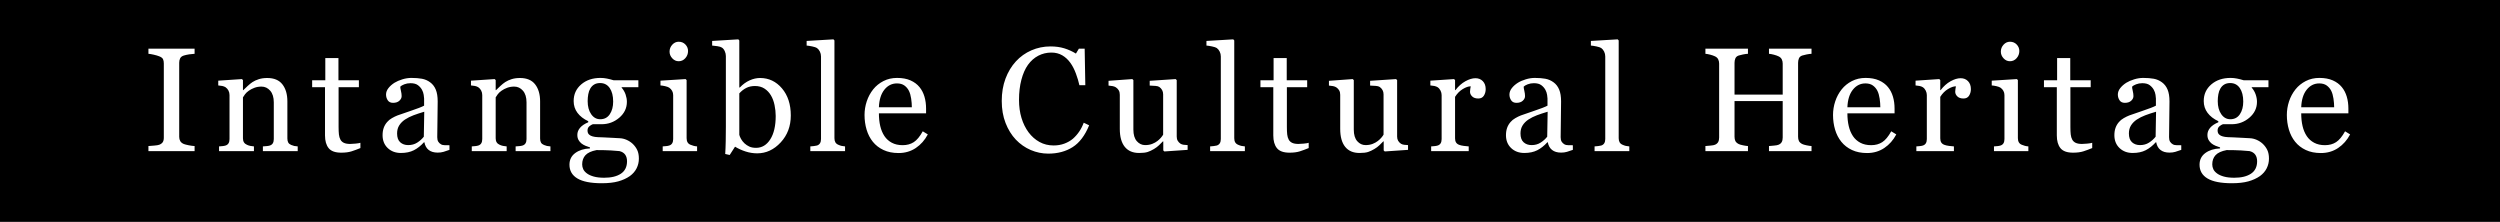 <svg
 xmlns="http://www.w3.org/2000/svg"
 xmlns:xlink="http://www.w3.org/1999/xlink"
 width="338px" height="30px">
<path fill-rule="evenodd"  fill="rgb(0, 0, 0)"
 d="M-0.000,-0.000 L338.000,-0.000 L338.000,30.000 L-0.000,30.000 L-0.000,-0.000 Z"/>
<path fill-rule="evenodd"  fill="rgb(255, 255, 255)"
 d="M311.306,17.043 C311.426,17.559 311.616,18.012 311.877,18.404 C312.131,18.782 312.463,19.081 312.873,19.299 C313.283,19.518 313.771,19.627 314.338,19.627 C314.917,19.627 315.417,19.491 315.837,19.219 C316.257,18.948 316.662,18.459 317.053,17.752 L317.736,18.172 C317.333,18.940 316.792,19.552 316.115,20.008 C315.438,20.464 314.660,20.691 313.781,20.691 C313.006,20.691 312.328,20.555 311.745,20.281 C311.162,20.008 310.682,19.637 310.305,19.168 C309.927,18.699 309.645,18.152 309.460,17.527 C309.274,16.902 309.182,16.242 309.182,15.545 C309.182,14.920 309.281,14.306 309.479,13.704 C309.678,13.102 309.969,12.560 310.353,12.078 C310.725,11.616 311.185,11.243 311.735,10.960 C312.285,10.677 312.902,10.535 313.586,10.535 C314.289,10.535 314.891,10.646 315.392,10.867 C315.894,11.089 316.301,11.391 316.613,11.775 C316.913,12.140 317.136,12.570 317.282,13.065 C317.429,13.559 317.502,14.096 317.502,14.676 L317.502,15.320 L311.125,15.320 C311.125,15.953 311.185,16.528 311.306,17.043 ZM315.578,14.500 C315.578,14.136 315.547,13.747 315.485,13.332 C315.423,12.916 315.324,12.569 315.187,12.290 C315.038,11.991 314.832,11.748 314.572,11.560 C314.312,11.372 313.976,11.277 313.566,11.277 C312.883,11.277 312.315,11.561 311.862,12.129 C311.410,12.697 311.164,13.488 311.125,14.500 L315.578,14.500 ZM300.524,18.445 C300.712,18.498 300.932,18.530 301.183,18.543 C301.433,18.556 301.692,18.566 301.959,18.572 C302.245,18.579 302.638,18.598 303.136,18.631 C303.634,18.664 303.987,18.683 304.195,18.689 C304.495,18.703 304.796,18.774 305.099,18.904 C305.402,19.035 305.676,19.213 305.924,19.441 C306.184,19.689 306.389,19.969 306.539,20.281 C306.689,20.594 306.764,20.981 306.764,21.443 C306.764,21.905 306.663,22.340 306.461,22.747 C306.259,23.154 305.953,23.507 305.543,23.806 C305.107,24.113 304.586,24.350 303.981,24.520 C303.375,24.689 302.626,24.773 301.735,24.773 C300.276,24.773 299.186,24.560 298.463,24.134 C297.740,23.707 297.379,23.084 297.379,22.264 C297.379,21.600 297.639,21.075 298.160,20.691 C298.681,20.308 299.345,20.099 300.152,20.066 L300.152,19.930 C299.957,19.871 299.755,19.798 299.547,19.710 C299.339,19.622 299.160,19.519 299.010,19.402 C298.841,19.265 298.704,19.104 298.600,18.919 C298.496,18.733 298.443,18.504 298.443,18.231 C298.443,17.885 298.566,17.568 298.810,17.278 C299.054,16.989 299.423,16.740 299.918,16.531 L299.918,16.385 C299.293,16.092 298.808,15.716 298.463,15.257 C298.118,14.798 297.945,14.266 297.945,13.660 C297.945,12.749 298.286,12.000 298.966,11.414 C299.646,10.828 300.517,10.535 301.578,10.535 C301.871,10.535 302.163,10.564 302.452,10.623 C302.742,10.682 303.037,10.756 303.336,10.848 L306.695,10.848 L306.695,11.785 L304.430,11.785 L304.430,11.844 C304.671,12.124 304.850,12.433 304.967,12.771 C305.084,13.110 305.143,13.442 305.143,13.767 C305.143,14.614 304.799,15.330 304.112,15.916 C303.425,16.502 302.626,16.795 301.715,16.795 L300.533,16.795 C300.383,16.847 300.227,16.941 300.065,17.078 C299.902,17.215 299.820,17.401 299.820,17.635 C299.820,17.876 299.889,18.060 300.026,18.187 C300.162,18.313 300.328,18.400 300.524,18.445 ZM299.542,20.980 C299.246,21.302 299.098,21.717 299.098,22.224 C299.098,22.452 299.147,22.671 299.244,22.879 C299.342,23.087 299.511,23.279 299.752,23.455 C299.980,23.624 300.286,23.763 300.670,23.870 C301.054,23.977 301.523,24.031 302.076,24.031 C303.033,24.031 303.787,23.847 304.337,23.480 C304.887,23.112 305.162,22.553 305.162,21.805 C305.162,21.440 305.078,21.141 304.908,20.906 C304.739,20.672 304.482,20.512 304.137,20.428 C303.954,20.402 303.580,20.372 303.014,20.340 C302.447,20.308 301.790,20.291 301.041,20.291 C300.338,20.428 299.838,20.657 299.542,20.980 ZM300.314,15.438 C300.629,15.893 301.038,16.121 301.539,16.121 C302.099,16.121 302.530,15.895 302.833,15.443 C303.136,14.990 303.287,14.419 303.287,13.728 C303.287,12.967 303.133,12.360 302.823,11.907 C302.514,11.455 302.079,11.228 301.520,11.228 C301.214,11.228 300.952,11.292 300.734,11.419 C300.515,11.546 300.338,11.727 300.201,11.961 C300.071,12.176 299.978,12.435 299.923,12.737 C299.868,13.040 299.840,13.351 299.840,13.670 C299.840,14.392 299.998,14.982 300.314,15.438 ZM293.315,20.633 C292.807,20.633 292.402,20.514 292.099,20.276 C291.797,20.039 291.603,19.692 291.518,19.236 L291.460,19.236 C291.036,19.705 290.582,20.063 290.097,20.311 C289.612,20.558 289.028,20.682 288.344,20.682 C287.622,20.682 287.028,20.460 286.562,20.018 C286.097,19.575 285.864,18.995 285.864,18.279 C285.864,17.908 285.916,17.576 286.020,17.283 C286.124,16.990 286.281,16.726 286.489,16.492 C286.652,16.297 286.867,16.123 287.134,15.970 C287.400,15.817 287.651,15.695 287.885,15.604 C288.178,15.493 288.772,15.288 289.668,14.988 C290.563,14.689 291.167,14.454 291.479,14.285 L291.479,13.318 C291.479,13.234 291.461,13.071 291.426,12.830 C291.390,12.589 291.313,12.361 291.196,12.146 C291.066,11.906 290.882,11.696 290.644,11.517 C290.407,11.337 290.070,11.248 289.634,11.248 C289.334,11.248 289.056,11.299 288.799,11.399 C288.541,11.500 288.361,11.606 288.257,11.717 C288.257,11.847 288.287,12.039 288.349,12.293 C288.411,12.547 288.442,12.781 288.442,12.996 C288.442,13.224 288.340,13.433 288.135,13.621 C287.929,13.810 287.645,13.904 287.280,13.904 C286.954,13.904 286.715,13.789 286.562,13.557 C286.409,13.327 286.333,13.068 286.333,12.781 C286.333,12.482 286.439,12.195 286.650,11.922 C286.862,11.648 287.137,11.404 287.475,11.189 C287.768,11.007 288.123,10.852 288.540,10.726 C288.956,10.598 289.363,10.535 289.760,10.535 C290.307,10.535 290.784,10.573 291.191,10.647 C291.598,10.722 291.968,10.884 292.300,11.131 C292.632,11.372 292.884,11.699 293.056,12.112 C293.229,12.526 293.315,13.058 293.315,13.709 C293.315,14.640 293.305,15.465 293.286,16.185 C293.266,16.904 293.257,17.690 293.257,18.543 C293.257,18.797 293.301,18.999 293.388,19.149 C293.476,19.298 293.611,19.425 293.794,19.529 C293.891,19.588 294.046,19.621 294.258,19.627 C294.469,19.633 294.686,19.637 294.907,19.637 L294.907,20.261 C294.601,20.372 294.332,20.462 294.101,20.530 C293.870,20.599 293.608,20.633 293.315,20.633 ZM290.044,15.585 C289.627,15.742 289.240,15.937 288.882,16.172 C288.556,16.394 288.299,16.657 288.110,16.960 C287.921,17.263 287.827,17.624 287.827,18.041 C287.827,18.583 287.969,18.981 288.252,19.236 C288.535,19.490 288.895,19.617 289.331,19.617 C289.793,19.617 290.200,19.505 290.552,19.279 C290.903,19.054 291.199,18.788 291.440,18.482 L291.499,15.105 C290.945,15.269 290.460,15.429 290.044,15.585 ZM280.279,20.642 C279.472,20.642 278.904,20.439 278.575,20.032 C278.246,19.625 278.082,19.051 278.082,18.308 L278.082,11.785 L276.343,11.785 L276.343,10.848 L278.121,10.848 L278.121,7.849 L279.898,7.849 L279.898,10.848 L282.662,10.848 L282.662,11.785 L279.918,11.785 L279.918,17.166 C279.918,17.570 279.932,17.907 279.962,18.177 C279.991,18.447 280.061,18.683 280.172,18.885 C280.276,19.074 280.432,19.217 280.640,19.314 C280.849,19.412 281.129,19.461 281.480,19.461 C281.643,19.461 281.882,19.446 282.198,19.417 C282.514,19.388 282.737,19.350 282.867,19.305 L282.867,20.018 C282.444,20.193 282.043,20.342 281.666,20.462 C281.288,20.582 280.826,20.642 280.279,20.642 ZM269.586,19.793 C269.735,19.780 269.890,19.767 270.050,19.754 C270.209,19.741 270.347,19.715 270.465,19.676 C270.647,19.618 270.782,19.515 270.870,19.369 C270.958,19.222 271.002,19.032 271.002,18.798 L271.002,12.858 C271.002,12.649 270.954,12.460 270.860,12.287 C270.766,12.115 270.634,11.970 270.465,11.853 C270.341,11.775 270.162,11.708 269.928,11.653 C269.693,11.598 269.478,11.564 269.283,11.551 L269.283,10.906 L272.681,10.692 L272.818,10.828 L272.818,18.679 C272.818,18.908 272.862,19.096 272.949,19.246 C273.036,19.396 273.174,19.507 273.361,19.578 C273.503,19.637 273.642,19.684 273.778,19.720 C273.914,19.756 274.066,19.780 274.234,19.793 L274.234,20.437 L269.586,20.437 L269.586,19.793 ZM271.744,8.279 C271.412,8.279 271.124,8.148 270.880,7.884 C270.636,7.620 270.514,7.319 270.514,6.981 C270.514,6.622 270.636,6.310 270.880,6.043 C271.124,5.776 271.412,5.643 271.744,5.643 C272.115,5.643 272.419,5.768 272.657,6.019 C272.895,6.269 273.013,6.561 273.013,6.892 C273.013,7.263 272.891,7.587 272.647,7.864 C272.403,8.141 272.102,8.279 271.744,8.279 ZM265.468,13.318 C265.103,13.318 264.825,13.224 264.633,13.035 C264.441,12.847 264.345,12.638 264.345,12.410 C264.345,12.267 264.356,12.137 264.379,12.019 C264.402,11.903 264.423,11.785 264.442,11.668 C264.136,11.668 263.778,11.792 263.368,12.039 C262.958,12.286 262.610,12.638 262.323,13.094 L262.323,18.699 C262.323,18.927 262.367,19.113 262.455,19.256 C262.543,19.399 262.681,19.507 262.870,19.578 C263.033,19.643 263.243,19.692 263.500,19.725 C263.757,19.757 263.980,19.780 264.169,19.793 L264.169,20.437 L259.091,20.437 L259.091,19.793 C259.241,19.780 259.395,19.767 259.555,19.754 C259.714,19.741 259.853,19.715 259.970,19.676 C260.152,19.618 260.287,19.515 260.375,19.369 C260.463,19.222 260.507,19.032 260.507,18.798 L260.507,12.858 C260.507,12.656 260.460,12.458 260.365,12.263 C260.271,12.068 260.139,11.912 259.970,11.795 C259.846,11.717 259.700,11.660 259.530,11.624 C259.361,11.589 259.179,11.564 258.983,11.551 L258.983,10.906 L262.187,10.692 L262.323,10.828 L262.323,12.185 L262.372,12.185 C262.776,11.658 263.225,11.258 263.720,10.984 C264.214,10.711 264.667,10.574 265.077,10.574 C265.487,10.574 265.821,10.708 266.078,10.975 C266.335,11.242 266.464,11.599 266.464,12.049 C266.464,12.381 266.382,12.676 266.220,12.933 C266.057,13.190 265.806,13.318 265.468,13.318 ZM250.520,18.404 C250.774,18.782 251.106,19.081 251.516,19.299 C251.926,19.518 252.415,19.627 252.981,19.627 C253.561,19.627 254.060,19.491 254.480,19.219 C254.900,18.948 255.305,18.459 255.696,17.752 L256.380,18.172 C255.976,18.940 255.435,19.552 254.758,20.008 C254.081,20.464 253.303,20.691 252.424,20.691 C251.650,20.691 250.971,20.555 250.388,20.281 C249.806,20.008 249.325,19.637 248.948,19.168 C248.570,18.699 248.289,18.152 248.103,17.527 C247.918,16.902 247.825,16.242 247.825,15.545 C247.825,14.920 247.924,14.306 248.123,13.704 C248.321,13.102 248.613,12.560 248.997,12.078 C249.368,11.616 249.828,11.243 250.379,10.960 C250.929,10.677 251.546,10.535 252.229,10.535 C252.932,10.535 253.534,10.646 254.036,10.867 C254.537,11.089 254.944,11.391 255.256,11.775 C255.556,12.140 255.779,12.570 255.925,13.065 C256.072,13.559 256.145,14.096 256.145,14.676 L256.145,15.320 L249.768,15.320 C249.768,15.953 249.828,16.528 249.949,17.043 C250.069,17.559 250.260,18.012 250.520,18.404 ZM254.221,14.500 C254.221,14.136 254.190,13.747 254.129,13.332 C254.067,12.916 253.967,12.569 253.831,12.290 C253.681,11.991 253.476,11.748 253.215,11.560 C252.955,11.372 252.620,11.277 252.210,11.277 C251.526,11.277 250.958,11.561 250.506,12.129 C250.053,12.697 249.807,13.488 249.768,14.500 L254.221,14.500 ZM239.166,19.744 C239.322,19.731 239.548,19.712 239.844,19.685 C240.141,19.660 240.344,19.621 240.455,19.569 C240.650,19.490 240.793,19.371 240.884,19.212 C240.976,19.052 241.021,18.846 241.021,18.592 L241.021,13.660 L234.508,13.660 L234.508,18.484 C234.508,18.712 234.545,18.904 234.620,19.060 C234.695,19.217 234.843,19.354 235.064,19.470 C235.175,19.529 235.372,19.588 235.655,19.646 C235.938,19.705 236.161,19.738 236.324,19.744 L236.324,20.437 L230.572,20.437 L230.572,19.744 C230.728,19.731 230.954,19.712 231.251,19.685 C231.547,19.660 231.750,19.621 231.861,19.569 C232.056,19.490 232.199,19.371 232.291,19.212 C232.382,19.052 232.427,18.846 232.427,18.592 L232.427,8.592 C232.427,8.383 232.385,8.193 232.300,8.020 C232.216,7.848 232.069,7.713 231.861,7.615 C231.685,7.531 231.472,7.456 231.221,7.391 C230.971,7.326 230.754,7.287 230.572,7.273 L230.572,6.580 L236.324,6.580 L236.324,7.273 C236.142,7.280 235.919,7.309 235.655,7.362 C235.391,7.414 235.194,7.463 235.064,7.508 C234.843,7.586 234.695,7.716 234.620,7.898 C234.545,8.081 234.508,8.279 234.508,8.494 L234.508,12.791 L241.021,12.791 L241.021,8.592 C241.021,8.383 240.979,8.193 240.894,8.020 C240.810,7.848 240.663,7.713 240.455,7.615 C240.279,7.531 240.066,7.456 239.815,7.391 C239.564,7.326 239.348,7.287 239.166,7.273 L239.166,6.580 L244.918,6.580 L244.918,7.273 C244.735,7.280 244.512,7.309 244.249,7.362 C243.985,7.414 243.788,7.463 243.658,7.508 C243.436,7.586 243.288,7.716 243.214,7.898 C243.139,8.081 243.101,8.279 243.101,8.494 L243.101,18.484 C243.101,18.712 243.139,18.904 243.214,19.060 C243.288,19.217 243.436,19.354 243.658,19.470 C243.769,19.529 243.966,19.588 244.249,19.646 C244.532,19.705 244.755,19.738 244.918,19.744 L244.918,20.437 L239.166,20.437 L239.166,19.744 ZM215.586,19.793 C215.735,19.780 215.895,19.765 216.064,19.749 C216.233,19.733 216.373,19.708 216.484,19.676 C216.666,19.617 216.803,19.515 216.894,19.368 C216.985,19.221 217.031,19.031 217.031,18.796 L217.031,7.636 C217.031,7.401 216.980,7.181 216.880,6.976 C216.779,6.771 216.647,6.610 216.484,6.493 C216.367,6.414 216.152,6.343 215.840,6.277 C215.527,6.212 215.276,6.173 215.088,6.160 L215.088,5.535 L218.711,5.320 L218.847,5.467 L218.847,18.679 C218.847,18.908 218.890,19.095 218.974,19.241 C219.059,19.388 219.196,19.500 219.384,19.578 C219.528,19.643 219.669,19.692 219.809,19.725 C219.949,19.757 220.107,19.780 220.283,19.793 L220.283,20.437 L215.586,20.437 L215.586,19.793 ZM211.058,20.633 C210.551,20.633 210.145,20.514 209.843,20.276 C209.540,20.039 209.346,19.692 209.261,19.236 L209.203,19.236 C208.780,19.705 208.326,20.063 207.841,20.311 C207.356,20.558 206.771,20.682 206.088,20.682 C205.365,20.682 204.771,20.460 204.305,20.018 C203.840,19.575 203.607,18.995 203.607,18.279 C203.607,17.908 203.659,17.576 203.763,17.283 C203.867,16.990 204.024,16.726 204.232,16.492 C204.395,16.297 204.610,16.123 204.877,15.970 C205.144,15.817 205.394,15.695 205.629,15.604 C205.922,15.493 206.516,15.288 207.411,14.988 C208.306,14.689 208.910,14.454 209.222,14.285 L209.222,13.318 C209.222,13.234 209.204,13.071 209.169,12.830 C209.133,12.589 209.056,12.361 208.939,12.146 C208.809,11.906 208.625,11.696 208.387,11.517 C208.150,11.337 207.813,11.248 207.377,11.248 C207.077,11.248 206.799,11.299 206.542,11.399 C206.284,11.500 206.104,11.606 206.000,11.717 C206.000,11.847 206.031,12.039 206.093,12.293 C206.154,12.547 206.185,12.781 206.185,12.996 C206.185,13.224 206.083,13.433 205.878,13.621 C205.673,13.810 205.388,13.904 205.023,13.904 C204.698,13.904 204.458,13.789 204.305,13.557 C204.152,13.327 204.076,13.068 204.076,12.781 C204.076,12.482 204.182,12.195 204.393,11.922 C204.605,11.648 204.880,11.404 205.219,11.189 C205.511,11.007 205.866,10.852 206.283,10.726 C206.700,10.598 207.107,10.535 207.504,10.535 C208.051,10.535 208.527,10.573 208.934,10.647 C209.341,10.722 209.711,10.884 210.043,11.131 C210.375,11.372 210.627,11.699 210.800,12.112 C210.972,12.526 211.058,13.058 211.058,13.709 C211.058,14.640 211.049,15.465 211.029,16.185 C211.010,16.904 211.000,17.690 211.000,18.543 C211.000,18.797 211.044,18.999 211.132,19.149 C211.220,19.298 211.355,19.425 211.537,19.529 C211.635,19.588 211.789,19.621 212.001,19.627 C212.212,19.633 212.429,19.637 212.650,19.637 L212.650,20.261 C212.344,20.372 212.076,20.462 211.844,20.530 C211.613,20.599 211.351,20.633 211.058,20.633 ZM207.787,15.585 C207.370,15.742 206.983,15.937 206.625,16.172 C206.299,16.394 206.042,16.657 205.853,16.960 C205.664,17.263 205.570,17.624 205.570,18.041 C205.570,18.583 205.712,18.981 205.995,19.236 C206.278,19.490 206.638,19.617 207.074,19.617 C207.536,19.617 207.943,19.505 208.295,19.279 C208.646,19.054 208.942,18.788 209.183,18.482 L209.242,15.105 C208.689,15.269 208.203,15.429 207.787,15.585 ZM199.869,13.318 C199.504,13.318 199.226,13.224 199.034,13.035 C198.842,12.847 198.746,12.638 198.746,12.410 C198.746,12.267 198.757,12.137 198.780,12.019 C198.803,11.903 198.824,11.785 198.843,11.668 C198.537,11.668 198.179,11.792 197.769,12.039 C197.359,12.286 197.011,12.638 196.724,13.094 L196.724,18.699 C196.724,18.927 196.768,19.113 196.856,19.256 C196.944,19.399 197.082,19.507 197.271,19.578 C197.434,19.643 197.644,19.692 197.901,19.725 C198.158,19.757 198.381,19.780 198.570,19.793 L198.570,20.437 L193.492,20.437 L193.492,19.793 C193.641,19.780 193.796,19.767 193.956,19.754 C194.115,19.741 194.253,19.715 194.371,19.676 C194.553,19.618 194.688,19.515 194.776,19.369 C194.864,19.222 194.908,19.032 194.908,18.798 L194.908,12.858 C194.908,12.656 194.860,12.458 194.766,12.263 C194.672,12.068 194.540,11.912 194.371,11.795 C194.247,11.717 194.100,11.660 193.931,11.624 C193.762,11.589 193.580,11.564 193.384,11.551 L193.384,10.906 L196.587,10.692 L196.724,10.828 L196.724,12.185 L196.773,12.185 C197.177,11.658 197.626,11.258 198.121,10.984 C198.615,10.711 199.068,10.574 199.478,10.574 C199.888,10.574 200.222,10.708 200.479,10.975 C200.736,11.242 200.865,11.599 200.865,12.049 C200.865,12.381 200.783,12.676 200.621,12.933 C200.458,13.190 200.207,13.318 199.869,13.318 ZM187.075,20.340 L187.075,19.119 L187.017,19.119 C186.860,19.282 186.685,19.456 186.490,19.642 C186.295,19.827 186.071,19.995 185.817,20.145 C185.525,20.320 185.242,20.454 184.969,20.545 C184.696,20.636 184.309,20.682 183.809,20.682 C182.957,20.682 182.309,20.404 181.864,19.847 C181.419,19.292 181.196,18.484 181.196,17.423 L181.196,12.819 C181.196,12.585 181.152,12.388 181.063,12.229 C180.975,12.069 180.845,11.931 180.675,11.814 C180.557,11.736 180.410,11.679 180.233,11.643 C180.056,11.608 179.869,11.584 179.673,11.570 L179.673,10.926 L182.886,10.692 L183.032,10.828 L183.032,17.517 C183.032,18.214 183.188,18.738 183.501,19.090 C183.813,19.441 184.188,19.617 184.624,19.617 C184.982,19.617 185.301,19.562 185.581,19.452 C185.861,19.341 186.095,19.211 186.284,19.061 C186.460,18.925 186.614,18.780 186.748,18.627 C186.881,18.474 186.984,18.333 187.056,18.203 L187.056,12.751 C187.056,12.536 187.010,12.346 186.919,12.180 C186.828,12.014 186.701,11.873 186.538,11.756 C186.421,11.678 186.246,11.631 186.016,11.614 C185.784,11.598 185.526,11.584 185.239,11.570 L185.239,10.926 L188.745,10.692 L188.891,10.828 L188.891,18.466 C188.891,18.687 188.937,18.876 189.028,19.032 C189.119,19.188 189.246,19.321 189.409,19.432 C189.526,19.504 189.666,19.551 189.829,19.573 C189.992,19.596 190.171,19.611 190.366,19.617 L190.366,20.261 L187.222,20.476 L187.075,20.340 ZM174.347,20.642 C173.540,20.642 172.971,20.439 172.643,20.032 C172.314,19.625 172.150,19.051 172.150,18.308 L172.150,11.785 L170.411,11.785 L170.411,10.848 L172.189,10.848 L172.189,7.849 L173.966,7.849 L173.966,10.848 L176.730,10.848 L176.730,11.785 L173.986,11.785 L173.986,17.166 C173.986,17.570 174.000,17.907 174.030,18.177 C174.059,18.447 174.129,18.683 174.239,18.885 C174.344,19.074 174.500,19.217 174.708,19.314 C174.916,19.412 175.197,19.461 175.548,19.461 C175.711,19.461 175.950,19.446 176.266,19.417 C176.582,19.388 176.804,19.350 176.935,19.305 L176.935,20.018 C176.511,20.193 176.111,20.342 175.734,20.462 C175.356,20.582 174.894,20.642 174.347,20.642 ZM163.609,19.793 C163.759,19.780 163.918,19.765 164.088,19.749 C164.257,19.733 164.397,19.708 164.508,19.676 C164.690,19.617 164.827,19.515 164.918,19.368 C165.009,19.221 165.055,19.031 165.055,18.796 L165.055,7.636 C165.055,7.401 165.004,7.181 164.903,6.976 C164.802,6.771 164.670,6.610 164.508,6.493 C164.391,6.414 164.176,6.343 163.863,6.277 C163.551,6.212 163.300,6.173 163.111,6.160 L163.111,5.535 L166.734,5.320 L166.871,5.467 L166.871,18.679 C166.871,18.908 166.913,19.095 166.998,19.241 C167.083,19.388 167.219,19.500 167.408,19.578 C167.551,19.643 167.693,19.692 167.833,19.725 C167.973,19.757 168.131,19.780 168.307,19.793 L168.307,20.437 L163.609,20.437 L163.609,19.793 ZM157.276,20.340 L157.276,19.119 L157.218,19.119 C157.062,19.282 156.886,19.456 156.691,19.642 C156.496,19.827 156.272,19.995 156.019,20.145 C155.726,20.320 155.443,20.454 155.170,20.545 C154.897,20.636 154.511,20.682 154.010,20.682 C153.159,20.682 152.510,20.404 152.065,19.847 C151.620,19.292 151.397,18.484 151.397,17.423 L151.397,12.819 C151.397,12.585 151.353,12.388 151.265,12.229 C151.176,12.069 151.047,11.931 150.876,11.814 C150.758,11.736 150.611,11.679 150.434,11.643 C150.257,11.608 150.070,11.584 149.874,11.570 L149.874,10.926 L153.087,10.692 L153.233,10.828 L153.233,17.517 C153.233,18.214 153.389,18.738 153.702,19.090 C154.014,19.441 154.389,19.617 154.825,19.617 C155.183,19.617 155.502,19.562 155.782,19.452 C156.062,19.341 156.296,19.211 156.485,19.061 C156.661,18.925 156.815,18.780 156.949,18.627 C157.082,18.474 157.185,18.333 157.257,18.203 L157.257,12.751 C157.257,12.536 157.211,12.346 157.120,12.180 C157.029,12.014 156.902,11.873 156.739,11.756 C156.622,11.678 156.448,11.631 156.217,11.614 C155.985,11.598 155.727,11.584 155.440,11.570 L155.440,10.926 L158.946,10.692 L159.093,10.828 L159.093,18.466 C159.093,18.687 159.138,18.876 159.229,19.032 C159.320,19.188 159.447,19.321 159.610,19.432 C159.727,19.504 159.867,19.551 160.030,19.573 C160.193,19.596 160.372,19.611 160.567,19.617 L160.567,20.261 L157.423,20.476 L157.276,20.340 ZM139.067,17.897 C139.483,18.451 139.976,18.884 140.545,19.197 C141.114,19.510 141.749,19.666 142.452,19.666 C142.979,19.666 143.463,19.583 143.905,19.417 C144.348,19.251 144.731,19.031 145.057,18.758 C145.382,18.471 145.668,18.146 145.915,17.781 C146.162,17.417 146.364,17.020 146.520,16.590 L147.252,16.941 C146.693,18.315 145.951,19.297 145.027,19.886 C144.104,20.475 143.004,20.770 141.729,20.770 C140.903,20.770 140.111,20.607 139.353,20.281 C138.596,19.955 137.924,19.486 137.338,18.874 C136.759,18.261 136.298,17.514 135.953,16.631 C135.608,15.748 135.436,14.753 135.436,13.646 C135.436,12.538 135.605,11.533 135.943,10.631 C136.281,9.729 136.750,8.952 137.348,8.300 C137.940,7.655 138.639,7.157 139.446,6.805 C140.252,6.453 141.114,6.277 142.031,6.277 C142.714,6.277 143.332,6.362 143.885,6.531 C144.438,6.701 144.965,6.938 145.465,7.244 L145.865,6.580 L146.647,6.580 L146.735,11.522 L145.934,11.522 C145.830,11.040 145.674,10.517 145.466,9.954 C145.257,9.391 145.013,8.914 144.734,8.524 C144.422,8.081 144.051,7.734 143.622,7.483 C143.193,7.233 142.702,7.107 142.149,7.107 C141.518,7.107 140.931,7.248 140.389,7.527 C139.846,7.808 139.376,8.221 138.979,8.769 C138.602,9.297 138.306,9.968 138.092,10.782 C137.877,11.597 137.770,12.505 137.770,13.509 C137.770,14.395 137.882,15.208 138.106,15.947 C138.331,16.687 138.651,17.337 139.067,17.897 ZM119.580,18.404 C119.834,18.782 120.166,19.081 120.576,19.299 C120.986,19.518 121.475,19.627 122.041,19.627 C122.621,19.627 123.120,19.491 123.540,19.219 C123.960,18.948 124.365,18.459 124.756,17.752 L125.440,18.172 C125.036,18.940 124.496,19.552 123.819,20.008 C123.141,20.464 122.363,20.691 121.485,20.691 C120.710,20.691 120.031,20.555 119.448,20.281 C118.866,20.008 118.385,19.637 118.008,19.168 C117.630,18.699 117.349,18.152 117.163,17.527 C116.978,16.902 116.885,16.242 116.885,15.545 C116.885,14.920 116.984,14.306 117.183,13.704 C117.381,13.102 117.673,12.560 118.057,12.078 C118.428,11.616 118.888,11.243 119.439,10.960 C119.989,10.677 120.606,10.535 121.289,10.535 C121.992,10.535 122.594,10.646 123.096,10.867 C123.597,11.089 124.004,11.391 124.317,11.775 C124.616,12.140 124.839,12.570 124.986,13.065 C125.132,13.559 125.205,14.096 125.205,14.676 L125.205,15.320 L118.828,15.320 C118.828,15.953 118.888,16.528 119.009,17.043 C119.129,17.559 119.320,18.012 119.580,18.404 ZM123.281,14.500 C123.281,14.136 123.250,13.747 123.189,13.332 C123.127,12.916 123.028,12.569 122.891,12.290 C122.741,11.991 122.536,11.748 122.276,11.560 C122.015,11.372 121.680,11.277 121.270,11.277 C120.586,11.277 120.018,11.561 119.566,12.129 C119.113,12.697 118.867,13.488 118.828,14.500 L123.281,14.500 ZM109.555,19.793 C109.704,19.780 109.864,19.765 110.033,19.749 C110.202,19.733 110.342,19.708 110.453,19.676 C110.635,19.617 110.772,19.515 110.863,19.368 C110.954,19.221 111.000,19.031 111.000,18.796 L111.000,7.636 C111.000,7.401 110.950,7.181 110.849,6.976 C110.748,6.771 110.616,6.610 110.453,6.493 C110.336,6.414 110.121,6.343 109.809,6.277 C109.496,6.212 109.245,6.173 109.057,6.160 L109.057,5.535 L112.680,5.320 L112.816,5.467 L112.816,18.679 C112.816,18.908 112.859,19.095 112.943,19.241 C113.028,19.388 113.165,19.500 113.354,19.578 C113.497,19.643 113.638,19.692 113.778,19.725 C113.918,19.757 114.076,19.780 114.252,19.793 L114.252,20.437 L109.555,20.437 L109.555,19.793 ZM102.375,20.731 C101.848,20.731 101.329,20.649 100.818,20.486 C100.307,20.324 99.827,20.105 99.377,19.832 L98.655,20.955 L98.049,20.818 C98.082,20.336 98.105,19.756 98.118,19.079 C98.131,18.402 98.137,17.747 98.137,17.115 L98.137,7.577 C98.137,7.356 98.087,7.134 97.986,6.913 C97.885,6.691 97.756,6.531 97.600,6.434 C97.476,6.349 97.270,6.286 96.980,6.243 C96.690,6.201 96.458,6.173 96.282,6.160 L96.282,5.535 L99.817,5.320 L99.954,5.467 L99.954,11.814 L100.022,11.834 C100.426,11.404 100.867,11.082 101.345,10.867 C101.824,10.652 102.294,10.545 102.756,10.545 C103.941,10.545 104.931,11.013 105.725,11.951 C106.519,12.889 106.916,14.109 106.916,15.613 C106.916,17.059 106.461,18.273 105.549,19.256 C104.638,20.239 103.580,20.731 102.375,20.731 ZM104.719,14.207 C104.615,13.706 104.452,13.270 104.231,12.899 C104.010,12.521 103.720,12.215 103.362,11.980 C103.004,11.746 102.574,11.629 102.073,11.629 C101.617,11.629 101.218,11.718 100.876,11.898 C100.535,12.076 100.227,12.319 99.954,12.625 L99.954,18.231 C99.993,18.387 100.069,18.569 100.183,18.778 C100.297,18.986 100.452,19.184 100.647,19.373 C100.842,19.555 101.064,19.704 101.311,19.817 C101.558,19.932 101.861,19.988 102.219,19.988 C103.013,19.988 103.655,19.604 104.143,18.836 C104.631,18.068 104.875,17.016 104.875,15.682 C104.875,15.200 104.823,14.709 104.719,14.207 ZM89.597,19.793 C89.747,19.780 89.902,19.767 90.061,19.754 C90.221,19.741 90.359,19.715 90.476,19.676 C90.658,19.618 90.794,19.515 90.881,19.369 C90.969,19.222 91.013,19.032 91.013,18.798 L91.013,12.858 C91.013,12.649 90.966,12.460 90.872,12.287 C90.777,12.115 90.645,11.970 90.476,11.853 C90.352,11.775 90.173,11.708 89.939,11.653 C89.705,11.598 89.490,11.564 89.295,11.551 L89.295,10.906 L92.693,10.692 L92.830,10.828 L92.830,18.679 C92.830,18.908 92.873,19.096 92.961,19.246 C93.048,19.396 93.185,19.507 93.373,19.578 C93.515,19.637 93.654,19.684 93.790,19.720 C93.926,19.756 94.078,19.780 94.246,19.793 L94.246,20.437 L89.597,20.437 L89.597,19.793 ZM91.756,8.279 C91.423,8.279 91.135,8.148 90.891,7.884 C90.647,7.620 90.525,7.319 90.525,6.981 C90.525,6.622 90.647,6.310 90.891,6.043 C91.135,5.776 91.423,5.643 91.756,5.643 C92.127,5.643 92.431,5.768 92.669,6.019 C92.906,6.269 93.025,6.561 93.025,6.892 C93.025,7.263 92.903,7.587 92.659,7.864 C92.415,8.141 92.113,8.279 91.756,8.279 ZM80.136,18.445 C80.325,18.498 80.544,18.530 80.795,18.543 C81.045,18.556 81.304,18.566 81.571,18.572 C81.858,18.579 82.250,18.598 82.748,18.631 C83.246,18.664 83.599,18.683 83.808,18.689 C84.107,18.703 84.408,18.774 84.711,18.904 C85.014,19.035 85.289,19.213 85.536,19.441 C85.797,19.689 86.002,19.969 86.151,20.281 C86.301,20.594 86.376,20.981 86.376,21.443 C86.376,21.905 86.275,22.340 86.073,22.747 C85.871,23.154 85.565,23.507 85.155,23.806 C84.719,24.113 84.198,24.350 83.593,24.520 C82.987,24.689 82.239,24.773 81.347,24.773 C79.888,24.773 78.798,24.560 78.075,24.134 C77.353,23.707 76.991,23.084 76.991,22.264 C76.991,21.600 77.252,21.075 77.772,20.691 C78.293,20.308 78.957,20.099 79.765,20.066 L79.765,19.930 C79.569,19.871 79.367,19.798 79.159,19.710 C78.951,19.622 78.772,19.519 78.622,19.402 C78.453,19.265 78.316,19.104 78.212,18.919 C78.108,18.733 78.056,18.504 78.056,18.231 C78.056,17.885 78.178,17.568 78.422,17.278 C78.666,16.989 79.035,16.740 79.530,16.531 L79.530,16.385 C78.905,16.092 78.420,15.716 78.075,15.257 C77.730,14.798 77.558,14.266 77.558,13.660 C77.558,12.749 77.898,12.000 78.578,11.414 C79.258,10.828 80.129,10.535 81.190,10.535 C81.483,10.535 81.775,10.564 82.064,10.623 C82.354,10.682 82.649,10.756 82.948,10.848 L86.308,10.848 L86.308,11.785 L84.042,11.785 L84.042,11.844 C84.283,12.124 84.462,12.433 84.579,12.771 C84.696,13.110 84.755,13.442 84.755,13.767 C84.755,14.614 84.411,15.330 83.725,15.916 C83.038,16.502 82.239,16.795 81.327,16.795 L80.146,16.795 C79.996,16.847 79.839,16.941 79.677,17.078 C79.514,17.215 79.433,17.401 79.433,17.635 C79.433,17.876 79.501,18.060 79.638,18.187 C79.774,18.313 79.940,18.400 80.136,18.445 ZM79.154,20.980 C78.858,21.302 78.710,21.717 78.710,22.224 C78.710,22.452 78.759,22.671 78.856,22.879 C78.954,23.087 79.123,23.279 79.364,23.455 C79.592,23.624 79.898,23.763 80.282,23.870 C80.666,23.977 81.135,24.031 81.689,24.031 C82.646,24.031 83.399,23.847 83.949,23.480 C84.499,23.112 84.774,22.553 84.774,21.805 C84.774,21.440 84.690,21.141 84.521,20.906 C84.351,20.672 84.094,20.512 83.749,20.428 C83.567,20.402 83.192,20.372 82.626,20.340 C82.060,20.308 81.402,20.291 80.653,20.291 C79.950,20.428 79.450,20.657 79.154,20.980 ZM79.926,15.438 C80.241,15.893 80.650,16.121 81.151,16.121 C81.711,16.121 82.143,15.895 82.445,15.443 C82.748,14.990 82.899,14.419 82.899,13.728 C82.899,12.967 82.745,12.360 82.436,11.907 C82.126,11.455 81.692,11.228 81.132,11.228 C80.826,11.228 80.564,11.292 80.346,11.419 C80.127,11.546 79.950,11.727 79.813,11.961 C79.683,12.176 79.590,12.435 79.535,12.737 C79.480,13.040 79.452,13.351 79.452,13.670 C79.452,14.392 79.610,14.982 79.926,15.438 ZM69.712,19.793 C69.861,19.780 70.026,19.767 70.205,19.754 C70.384,19.741 70.532,19.715 70.649,19.676 C70.831,19.617 70.966,19.515 71.054,19.368 C71.142,19.222 71.186,19.031 71.186,18.797 L71.186,13.846 C71.186,13.162 71.025,12.635 70.702,12.264 C70.379,11.893 69.985,11.707 69.522,11.707 C69.176,11.707 68.860,11.761 68.572,11.868 C68.285,11.975 68.031,12.108 67.809,12.264 C67.594,12.414 67.422,12.575 67.295,12.747 C67.168,12.919 67.075,13.058 67.016,13.162 L67.016,18.699 C67.016,18.921 67.062,19.103 67.153,19.246 C67.244,19.389 67.381,19.500 67.563,19.578 C67.700,19.643 67.848,19.692 68.007,19.725 C68.167,19.757 68.331,19.780 68.501,19.793 L68.501,20.437 L63.784,20.437 L63.784,19.793 C63.934,19.780 64.088,19.767 64.248,19.754 C64.407,19.741 64.546,19.715 64.663,19.676 C64.845,19.618 64.980,19.515 65.068,19.369 C65.156,19.222 65.200,19.032 65.200,18.798 L65.200,12.858 C65.200,12.637 65.153,12.434 65.058,12.248 C64.964,12.063 64.832,11.912 64.663,11.795 C64.539,11.717 64.392,11.660 64.223,11.624 C64.054,11.589 63.872,11.564 63.676,11.551 L63.676,10.906 L66.880,10.692 L67.016,10.828 L67.016,12.185 L67.065,12.185 C67.221,12.029 67.417,11.842 67.651,11.624 C67.885,11.406 68.107,11.228 68.315,11.092 C68.556,10.936 68.842,10.805 69.174,10.701 C69.506,10.597 69.881,10.545 70.297,10.545 C71.222,10.545 71.907,10.833 72.353,11.409 C72.799,11.985 73.022,12.752 73.022,13.709 L73.022,18.719 C73.022,18.947 73.061,19.131 73.139,19.270 C73.217,19.411 73.351,19.519 73.540,19.598 C73.696,19.663 73.831,19.708 73.945,19.734 C74.059,19.760 74.217,19.780 74.419,19.793 L74.419,20.437 L69.712,20.437 L69.712,19.793 ZM59.175,20.633 C58.667,20.633 58.262,20.514 57.959,20.276 C57.656,20.039 57.463,19.692 57.378,19.236 L57.319,19.236 C56.896,19.705 56.442,20.063 55.957,20.311 C55.472,20.558 54.888,20.682 54.204,20.682 C53.482,20.682 52.887,20.460 52.422,20.018 C51.957,19.575 51.724,18.995 51.724,18.279 C51.724,17.908 51.776,17.576 51.880,17.283 C51.984,16.990 52.140,16.726 52.349,16.492 C52.511,16.297 52.726,16.123 52.993,15.970 C53.260,15.817 53.511,15.695 53.745,15.604 C54.038,15.493 54.632,15.288 55.528,14.988 C56.423,14.689 57.026,14.454 57.339,14.285 L57.339,13.318 C57.339,13.234 57.321,13.071 57.285,12.830 C57.249,12.589 57.173,12.361 57.056,12.146 C56.926,11.906 56.742,11.696 56.504,11.517 C56.266,11.337 55.929,11.248 55.493,11.248 C55.194,11.248 54.915,11.299 54.658,11.399 C54.401,11.500 54.220,11.606 54.116,11.717 C54.116,11.847 54.147,12.039 54.209,12.293 C54.271,12.547 54.302,12.781 54.302,12.996 C54.302,13.224 54.199,13.433 53.994,13.621 C53.789,13.810 53.504,13.904 53.140,13.904 C52.814,13.904 52.575,13.789 52.422,13.557 C52.269,13.327 52.193,13.068 52.193,12.781 C52.193,12.482 52.298,12.195 52.510,11.922 C52.721,11.648 52.997,11.404 53.335,11.189 C53.628,11.007 53.983,10.852 54.400,10.726 C54.816,10.598 55.223,10.535 55.620,10.535 C56.167,10.535 56.644,10.573 57.051,10.647 C57.458,10.722 57.827,10.884 58.159,11.131 C58.491,11.372 58.744,11.699 58.916,12.112 C59.089,12.526 59.175,13.058 59.175,13.709 C59.175,14.640 59.165,15.465 59.146,16.185 C59.126,16.904 59.116,17.690 59.116,18.543 C59.116,18.797 59.160,18.999 59.248,19.149 C59.336,19.298 59.471,19.425 59.653,19.529 C59.751,19.588 59.906,19.621 60.117,19.627 C60.329,19.633 60.545,19.637 60.767,19.637 L60.767,20.261 C60.461,20.372 60.192,20.462 59.961,20.530 C59.730,20.599 59.468,20.633 59.175,20.633 ZM55.903,15.585 C55.487,15.742 55.099,15.937 54.741,16.172 C54.416,16.394 54.159,16.657 53.970,16.960 C53.781,17.263 53.687,17.624 53.687,18.041 C53.687,18.583 53.828,18.981 54.111,19.236 C54.395,19.490 54.754,19.617 55.191,19.617 C55.653,19.617 56.060,19.505 56.411,19.279 C56.763,19.054 57.059,18.788 57.300,18.482 L57.359,15.105 C56.805,15.269 56.320,15.429 55.903,15.585 ZM46.139,20.642 C45.331,20.642 44.763,20.439 44.435,20.032 C44.106,19.625 43.941,19.051 43.941,18.308 L43.941,11.785 L42.203,11.785 L42.203,10.848 L43.981,10.848 L43.981,7.849 L45.758,7.849 L45.758,10.848 L48.522,10.848 L48.522,11.785 L45.777,11.785 L45.777,17.166 C45.777,17.570 45.792,17.907 45.821,18.177 C45.851,18.447 45.921,18.683 46.031,18.885 C46.135,19.074 46.292,19.217 46.500,19.314 C46.708,19.412 46.988,19.461 47.340,19.461 C47.503,19.461 47.742,19.446 48.058,19.417 C48.373,19.388 48.596,19.350 48.727,19.305 L48.727,20.018 C48.303,20.193 47.903,20.342 47.525,20.462 C47.148,20.582 46.686,20.642 46.139,20.642 ZM35.543,19.793 C35.692,19.780 35.857,19.767 36.036,19.754 C36.215,19.741 36.363,19.715 36.480,19.676 C36.662,19.617 36.798,19.515 36.886,19.368 C36.973,19.222 37.017,19.031 37.017,18.797 L37.017,13.846 C37.017,13.162 36.856,12.635 36.533,12.264 C36.210,11.893 35.816,11.707 35.353,11.707 C35.007,11.707 34.691,11.761 34.404,11.868 C34.116,11.975 33.862,12.108 33.640,12.264 C33.425,12.414 33.254,12.575 33.126,12.747 C32.999,12.919 32.906,13.058 32.847,13.162 L32.847,18.699 C32.847,18.921 32.893,19.103 32.984,19.246 C33.075,19.389 33.212,19.500 33.394,19.578 C33.531,19.643 33.679,19.692 33.839,19.725 C33.998,19.757 34.162,19.780 34.332,19.793 L34.332,20.437 L29.615,20.437 L29.615,19.793 C29.765,19.780 29.919,19.767 30.079,19.754 C30.238,19.741 30.377,19.715 30.494,19.676 C30.676,19.618 30.811,19.515 30.899,19.369 C30.987,19.222 31.031,19.032 31.031,18.798 L31.031,12.858 C31.031,12.637 30.984,12.434 30.889,12.248 C30.795,12.063 30.663,11.912 30.494,11.795 C30.370,11.717 30.224,11.660 30.054,11.624 C29.885,11.589 29.703,11.564 29.508,11.551 L29.508,10.906 L32.711,10.692 L32.847,10.828 L32.847,12.185 L32.896,12.185 C33.052,12.029 33.248,11.842 33.482,11.624 C33.717,11.406 33.938,11.228 34.146,11.092 C34.387,10.936 34.674,10.805 35.006,10.701 C35.338,10.597 35.712,10.545 36.129,10.545 C37.053,10.545 37.738,10.833 38.184,11.409 C38.630,11.985 38.853,12.752 38.853,13.709 L38.853,18.719 C38.853,18.947 38.892,19.131 38.970,19.270 C39.049,19.411 39.182,19.519 39.371,19.598 C39.527,19.663 39.662,19.708 39.776,19.734 C39.890,19.760 40.048,19.780 40.250,19.793 L40.250,20.437 L35.543,20.437 L35.543,19.793 ZM20.068,19.744 C20.244,19.731 20.498,19.712 20.830,19.685 C21.162,19.660 21.397,19.621 21.533,19.569 C21.748,19.484 21.904,19.368 22.002,19.222 C22.100,19.075 22.148,18.872 22.148,18.611 L22.148,8.572 C22.148,8.344 22.113,8.154 22.041,8.001 C21.969,7.848 21.800,7.720 21.533,7.615 C21.338,7.537 21.092,7.464 20.796,7.396 C20.500,7.327 20.257,7.287 20.068,7.273 L20.068,6.580 L26.309,6.580 L26.309,7.273 C26.107,7.280 25.866,7.305 25.586,7.347 C25.306,7.389 25.062,7.443 24.854,7.508 C24.606,7.586 24.440,7.713 24.355,7.889 C24.271,8.064 24.229,8.260 24.229,8.474 L24.229,18.504 C24.229,18.719 24.276,18.909 24.370,19.075 C24.464,19.241 24.626,19.373 24.854,19.470 C24.990,19.523 25.213,19.580 25.522,19.642 C25.832,19.704 26.094,19.738 26.309,19.744 L26.309,20.437 L20.068,20.437 L20.068,19.744 Z"/>
</svg>
